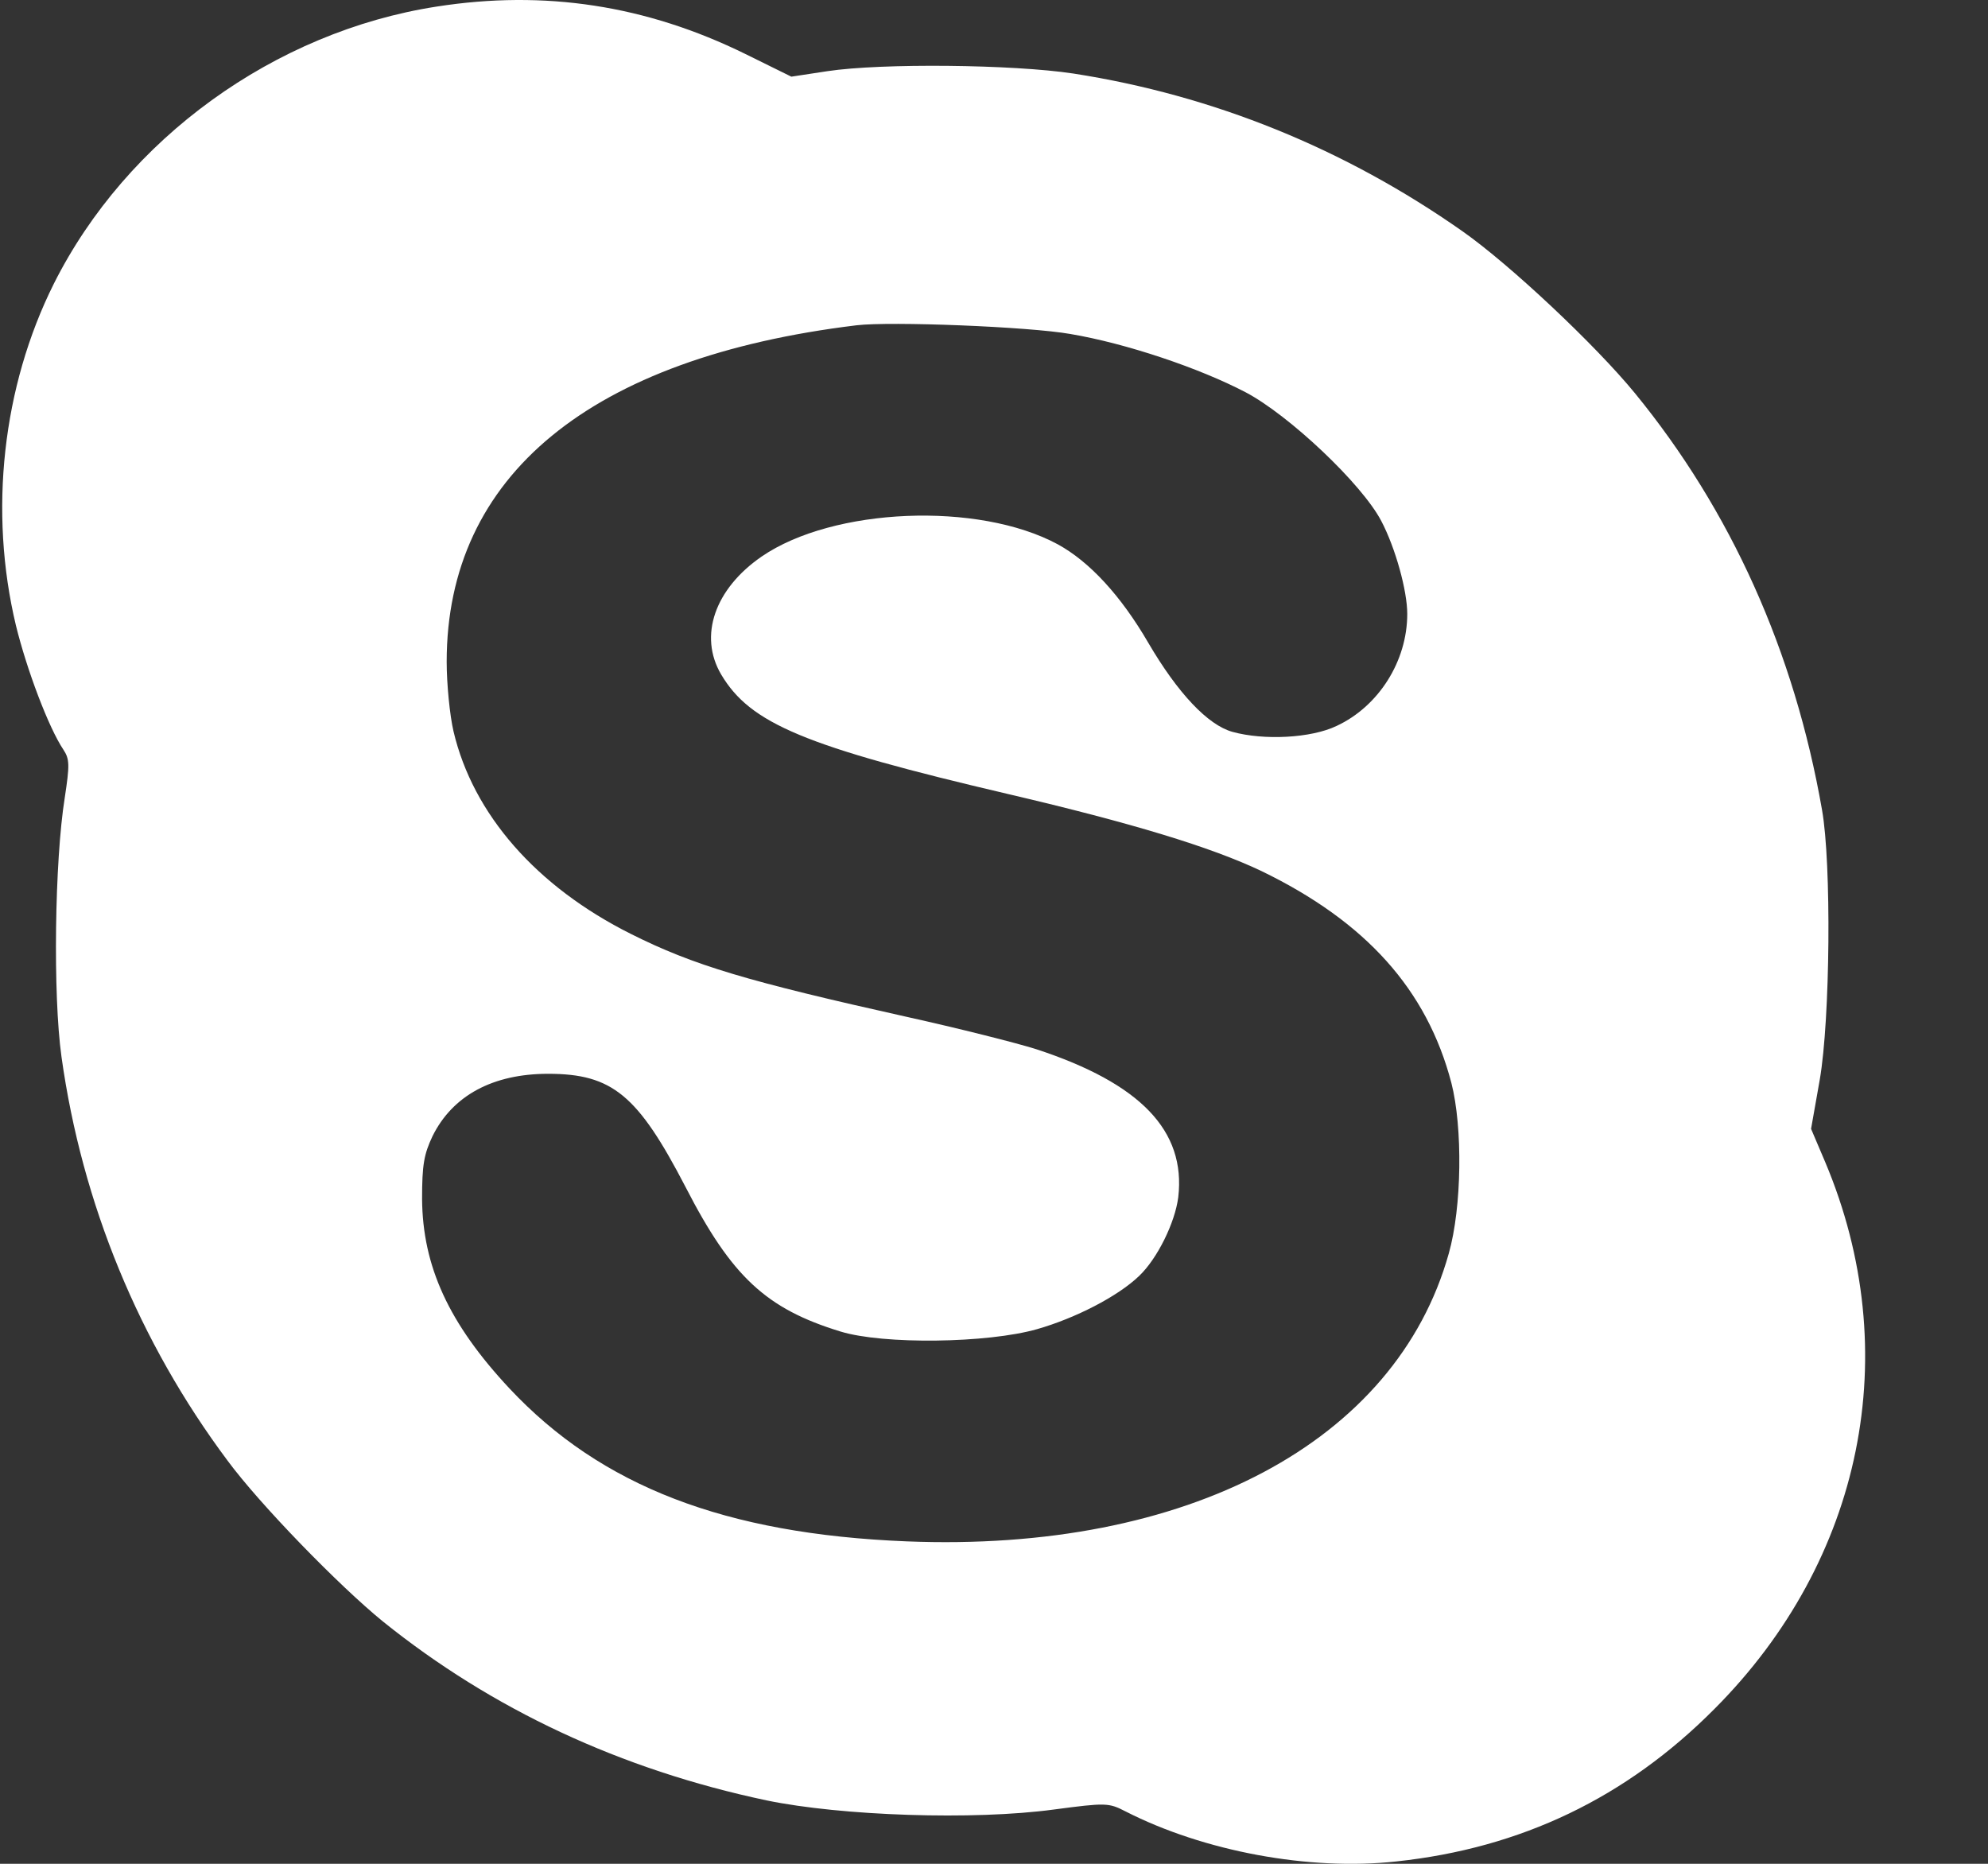 <svg width="16" height="15" viewBox="0 0 16 15" fill="none" xmlns="http://www.w3.org/2000/svg">
<rect x="0" y="0" width="16" height="15" fill="#333333" stroke="none"/>
<path d="M3.514 0.053C2.21 0.255 1.019 1.116 0.433 2.284C0.019 3.113 -0.091 4.117 0.128 5.033C0.216 5.392 0.392 5.857 0.51 6.033C0.561 6.11 0.561 6.157 0.521 6.421C0.44 6.927 0.425 8.008 0.495 8.506C0.66 9.686 1.118 10.8 1.832 11.756C2.092 12.108 2.726 12.76 3.082 13.05C3.961 13.757 4.994 14.241 6.171 14.49C6.772 14.614 7.834 14.651 8.483 14.563C8.9 14.508 8.922 14.508 9.058 14.578C9.688 14.9 10.538 15.058 11.238 14.981C12.242 14.874 13.089 14.468 13.799 13.753C14.994 12.555 15.335 10.884 14.69 9.353L14.576 9.085L14.646 8.689C14.73 8.202 14.741 6.949 14.664 6.517C14.441 5.241 13.931 4.109 13.158 3.164C12.839 2.775 12.154 2.131 11.773 1.863C10.824 1.196 9.765 0.767 8.64 0.592C8.153 0.518 7.094 0.507 6.658 0.573L6.369 0.617L5.998 0.434C5.2 0.042 4.383 -0.083 3.514 0.053ZM8.615 2.688C9.065 2.764 9.652 2.962 10.025 3.157C10.373 3.34 10.96 3.893 11.117 4.193C11.231 4.41 11.326 4.754 11.326 4.941C11.326 5.322 11.095 5.685 10.758 5.842C10.553 5.941 10.172 5.96 9.919 5.89C9.721 5.835 9.479 5.579 9.241 5.172C9.021 4.794 8.769 4.52 8.512 4.38C7.874 4.036 6.706 4.084 6.13 4.479C5.753 4.739 5.621 5.117 5.804 5.428C6.039 5.824 6.475 6.007 8.12 6.392C9.106 6.623 9.747 6.817 10.154 7.011C10.993 7.418 11.484 7.964 11.681 8.715C11.773 9.074 11.766 9.715 11.66 10.089C11.235 11.606 9.556 12.496 7.296 12.405C5.837 12.346 4.837 11.961 4.1 11.174C3.613 10.653 3.401 10.192 3.397 9.649C3.397 9.375 3.412 9.29 3.481 9.144C3.642 8.818 3.965 8.642 4.412 8.642C4.929 8.642 5.134 8.814 5.518 9.554C5.889 10.276 6.167 10.533 6.764 10.716C7.109 10.822 7.948 10.811 8.347 10.697C8.655 10.609 8.996 10.434 9.168 10.269C9.315 10.129 9.457 9.84 9.483 9.635C9.545 9.1 9.179 8.719 8.34 8.444C8.179 8.393 7.71 8.275 7.299 8.184C6.017 7.898 5.584 7.77 5.079 7.517C4.317 7.136 3.807 6.553 3.65 5.886C3.62 5.758 3.595 5.505 3.595 5.326C3.595 3.827 4.753 2.878 6.893 2.618C7.167 2.585 8.281 2.629 8.615 2.688Z" fill="white"/>
</svg>
